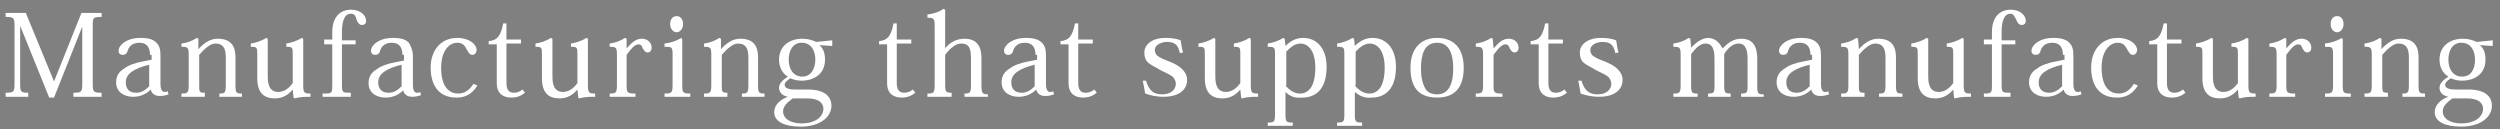 <?xml version="1.0" encoding="utf-8"?>
<!-- Generator: Adobe Illustrator 25.3.1, SVG Export Plug-In . SVG Version: 6.00 Build 0)  -->
<svg version="1.1" id="レイヤー_1" xmlns="http://www.w3.org/2000/svg" xmlns:xlink="http://www.w3.org/1999/xlink" x="0px"
	 y="0px" viewBox="0 0 310 16" style="enable-background:new 0 0 310 16;" xml:space="preserve">
<rect x="0" y="0" width="310" height="16" fill="#808080" stroke="none"/>
<style type="text/css">
	.st0{fill:#FFFFFF;}
</style>
<g>
	<path class="st0" d="M10.1,1.6h2.5v0.5c-1.1,0-1.1,0.1-1.1,1.1v7.2c0,1,0.1,1.1,1.1,1.1V12H9.1v-0.5c1,0,1.1-0.1,1.1-1.1V3.3h0
		l-3.5,8.8H6.1L2.5,3.2h0v7.2c0,1,0.1,1.1,1,1.1V12H0.7v-0.5c1,0,1.1-0.1,1.1-1.1V3.2c0-1-0.1-1.1-1.1-1.1V1.6h2.5l3.5,8.5h0
		L10.1,1.6z"/>
	<path class="st0" d="M18.6,6.8c0-0.8-0.3-1.5-1.3-1.5c-1.1,0-1.4,0.7-1.5,1.1c-0.1,0.3-0.3,0.4-0.6,0.4s-0.5-0.2-0.5-0.5
		c0-0.7,1-1.6,2.7-1.6c1.1,0,1.6,0.2,2,0.6c0.4,0.4,0.5,0.9,0.5,1.6v3.5c0,0.7,0.2,1,0.5,1c0.2,0,0.3,0,0.4-0.1l0.1,0.4
		c-0.3,0.1-0.6,0.2-1.1,0.2c-0.6,0-1-0.3-1.1-0.8h0c-0.5,0.5-1.2,0.9-2.2,0.9c-1,0-2.1-0.5-2.1-1.8c0-0.7,0.3-1.3,1-1.7
		c0.5-0.4,1.3-0.7,2.4-0.9l1-0.2V6.8z M18.6,8c-2.1,0.5-3,1.2-3,2.2c0,0.8,0.4,1.3,1.3,1.3c0.7,0,1.2-0.4,1.6-0.8V8z"/>
	<path class="st0" d="M24.6,6.1c0.7-0.8,1.5-1.3,2.4-1.3c1.7,0,2.2,1,2.2,2.3v3.5c0,0.9,0.1,1,0.8,1V12h-2.8v-0.4
		c0.7,0,0.8-0.1,0.8-1.1V7.1c0-1.2-0.4-1.7-1.3-1.7c-0.6,0-1.3,0.6-2,1.4v3.7c0,0.9,0,1,0.7,1V12h-2.9v-0.4c0.8,0,0.9-0.1,0.9-1.1
		V6.8c0-0.9-0.1-1-0.9-1V5.4c0.7-0.1,1.3-0.3,1.9-0.7l0.2,0.1L24.6,6.1L24.6,6.1z"/>
	<path class="st0" d="M37.6,10.5c0,1,0.1,1.1,0.9,1.1V12c-0.5,0-1.3,0-2,0.2l-0.1-0.1l-0.1-1h0c-0.5,0.6-1.2,1.1-2.2,1.1
		c-1.3,0-2.2-0.6-2.2-2.5V6.8c0-0.9,0-1-0.8-1V5.4c0.6-0.1,1.3-0.3,1.9-0.7l0.2,0.1v4.6c0,0.6,0,2,1.3,2c0.7,0,1.3-0.4,1.8-1.1V6.8
		c0-0.9,0-1-0.8-1V5.4c0.6-0.1,1.3-0.3,1.9-0.7l0.2,0.1V10.5z"/>
	<path class="st0" d="M40.2,11.6c1,0,1-0.1,1-1.1v-5h-1V4.9h1V4c0-2.3,1.4-2.8,2.3-2.8c1.2,0,1.9,0.7,1.9,1.4c0,0.3-0.2,0.5-0.5,0.5
		c-0.4,0-0.6-0.4-0.7-0.7C44.1,2,44,1.7,43.5,1.7c-1,0-1.1,1.5-1.1,2.3v1h1.7v0.5h-1.7v5c0,1,0.1,1,1.1,1V12h-3.5V11.6z"/>
	<path class="st0" d="M49.9,6.8c0-0.8-0.3-1.5-1.3-1.5c-1.1,0-1.4,0.7-1.5,1.1c-0.1,0.3-0.3,0.4-0.6,0.4s-0.5-0.2-0.5-0.5
		c0-0.7,1-1.6,2.7-1.6c1.1,0,1.6,0.2,2,0.6C51,5.8,51.2,6.3,51.2,7v3.5c0,0.7,0.2,1,0.5,1c0.2,0,0.3,0,0.4-0.1l0.1,0.4
		c-0.3,0.1-0.6,0.2-1.1,0.2c-0.6,0-1-0.3-1.1-0.8h0c-0.5,0.5-1.2,0.9-2.2,0.9c-1,0-2.1-0.5-2.1-1.8c0-0.7,0.3-1.3,1-1.7
		c0.5-0.4,1.3-0.7,2.4-0.9l1-0.2V6.8z M49.9,8c-2.1,0.5-3,1.2-3,2.2c0,0.8,0.4,1.3,1.3,1.3c0.7,0,1.2-0.4,1.6-0.8V8z"/>
	<path class="st0" d="M59.2,10.6c-0.8,1.3-1.8,1.5-2.6,1.5c-2.6,0-3.2-2.1-3.2-3.7c0-2.2,1.3-3.7,3.3-3.7c1.5,0,2.4,0.8,2.4,1.5
		c0,0.3-0.2,0.6-0.5,0.6c-0.4,0-0.5-0.3-0.8-0.8c-0.2-0.4-0.5-0.7-1.1-0.7c-1,0-2,1-2,3.1c0,2.5,1.1,3.2,2.1,3.2
		c0.8,0,1.4-0.4,1.9-1.2L59.2,10.6z"/>
	<path class="st0" d="M60.6,5.5V5.1c1.1-0.1,1.5-0.7,1.8-2.2h0.4v2h1.8v0.5h-1.8v4.9c0,0.8,0.3,1.2,0.9,1.2c0.4,0,0.7-0.1,1.1-0.4
		l0.3,0.4c-0.5,0.4-1,0.6-1.7,0.6c-0.9,0-1.8-0.4-1.8-1.8V5.5H60.6z"/>
	<path class="st0" d="M72.9,10.5c0,1,0.1,1.1,0.9,1.1V12c-0.5,0-1.3,0-2,0.2l-0.1-0.1l-0.1-1h0c-0.5,0.6-1.2,1.1-2.2,1.1
		c-1.3,0-2.2-0.6-2.2-2.5V6.8c0-0.9,0-1-0.8-1V5.4c0.6-0.1,1.3-0.3,1.9-0.7l0.2,0.1v4.6c0,0.6,0,2,1.3,2c0.7,0,1.3-0.4,1.8-1.1V6.8
		c0-0.9,0-1-0.8-1V5.4c0.6-0.1,1.3-0.3,1.9-0.7l0.2,0.1V10.5z"/>
	<path class="st0" d="M77.7,6L77.7,6c0.7-0.8,1.2-1.2,1.9-1.2c0.6,0,1.2,0.4,1.2,1.1c0,0.4-0.2,0.6-0.5,0.6c-0.3,0-0.4-0.2-0.6-0.5
		c-0.1-0.4-0.3-0.5-0.5-0.5c-0.5,0-0.9,0.5-1.5,1.3v3.8c0,0.9,0.1,1,1.1,1V12h-3.2v-0.4c0.8,0,0.9-0.1,0.9-1.1V6.8
		c0-0.9-0.1-1-0.9-1V5.4c0.7-0.1,1.3-0.3,1.9-0.7l0.2,0.1L77.7,6z"/>
	<path class="st0" d="M84.6,4.9v5.7c0,0.9,0.1,1,1,1V12h-3.2v-0.4c0.9,0,1-0.1,1-1.1V6.8c0-1-0.1-1-1-1V5.4c0.8-0.1,1.4-0.3,2.1-0.7
		L84.6,4.9z M84.7,3c0,0.6-0.4,1-0.8,1c-0.4,0-0.8-0.4-0.8-1c0-0.6,0.3-1,0.8-1C84.4,2,84.7,2.4,84.7,3z"/>
	<path class="st0" d="M89.4,6.1c0.7-0.8,1.5-1.3,2.4-1.3c1.7,0,2.2,1,2.2,2.3v3.5c0,0.9,0.1,1,0.8,1V12h-2.8v-0.4
		c0.7,0,0.8-0.1,0.8-1.1V7.1c0-1.2-0.4-1.7-1.3-1.7c-0.6,0-1.3,0.6-2,1.4v3.7c0,0.9,0,1,0.7,1V12h-2.9v-0.4c0.8,0,0.9-0.1,0.9-1.1
		V6.8c0-0.9-0.1-1-0.9-1V5.4c0.7-0.1,1.3-0.3,1.9-0.7l0.2,0.1L89.4,6.1L89.4,6.1z"/>
	<path class="st0" d="M101.6,5.6c0.5,0.4,0.7,1,0.7,1.8c0,1.8-1.4,2.6-2.9,2.6c-0.5,0-1-0.1-1.4-0.3c-0.4,0.3-0.7,0.5-0.7,0.8
		c0,0.4,0.4,0.6,1.3,0.6h1.6c2.2,0,2.9,1,2.9,2c0,1.4-1.4,2.6-3.8,2.6c-2,0-3.3-0.6-3.3-1.8c0-0.9,0.8-1.6,1.7-1.9
		c-0.6-0.1-1.1-0.5-1.1-1.1c0-0.6,0.5-1,1.1-1.4c-0.7-0.4-1.1-1.2-1.1-2.1c0-1.7,1.3-2.6,2.9-2.6c0.7,0,1.3,0.2,1.7,0.4l2-0.2v0.7
		L101.6,5.6z M98.3,12.2c-0.7,0.5-1.2,1-1.2,1.6c0,0.9,0.9,1.5,2.3,1.5c1.8,0,2.7-0.9,2.7-1.8c0-0.6-0.4-1.3-2-1.3H98.3z M101.1,7.4
		c0-1.1-0.5-2.1-1.7-2.1c-1.1,0-1.6,1-1.6,2.1c0,1.2,0.6,2.1,1.7,2.1C100.5,9.5,101.1,8.6,101.1,7.4z"/>
	<path class="st0" d="M109,5.5V5.1c1.1-0.1,1.5-0.7,1.8-2.2h0.4v2h1.8v0.5h-1.8v4.9c0,0.8,0.3,1.2,0.9,1.2c0.4,0,0.7-0.1,1.1-0.4
		l0.3,0.4c-0.5,0.4-1,0.6-1.7,0.6c-0.9,0-1.8-0.4-1.8-1.8V5.5H109z"/>
	<path class="st0" d="M115,11.6c0.8,0,0.9-0.1,0.9-1.1V3.2c0-0.9-0.1-1-0.9-1V1.8c0.8-0.1,1.4-0.3,2-0.7l0.2,0.1V6h0
		c0.6-0.8,1.5-1.2,2.4-1.2c2.1,0,2.1,1.8,2.1,2.6v3.2c0,0.9,0.1,1.1,0.8,1.1V12h-2.9v-0.4c0.7,0,0.8-0.1,0.8-1.1V7.4
		c0-1.2-0.1-2-1.2-2c-0.7,0-1.4,0.6-2,1.4v3.7c0,0.9,0.1,1,0.8,1V12h-3V11.6z"/>
	<path class="st0" d="M128.4,6.8c0-0.8-0.3-1.5-1.3-1.5c-1.1,0-1.4,0.7-1.5,1.1c-0.1,0.3-0.3,0.4-0.6,0.4s-0.5-0.2-0.5-0.5
		c0-0.7,1-1.6,2.7-1.6c1,0,1.6,0.2,2,0.6c0.4,0.4,0.5,0.9,0.5,1.6v3.5c0,0.7,0.2,1,0.5,1c0.2,0,0.3,0,0.4-0.1l0.1,0.4
		c-0.3,0.1-0.6,0.2-1.1,0.2c-0.6,0-1-0.3-1.1-0.8h0c-0.5,0.5-1.2,0.9-2.2,0.9c-1,0-2.1-0.5-2.1-1.8c0-0.7,0.3-1.3,1-1.7
		c0.5-0.4,1.3-0.7,2.4-0.9l1-0.2V6.8z M128.4,8c-2.1,0.5-3,1.2-3,2.2c0,0.8,0.4,1.3,1.3,1.3c0.7,0,1.2-0.4,1.6-0.8V8z"/>
	<path class="st0" d="M131.5,5.5V5.1c1.1-0.1,1.5-0.7,1.8-2.2h0.4v2h1.8v0.5h-1.8v4.9c0,0.8,0.3,1.2,0.9,1.2c0.4,0,0.7-0.1,1.1-0.4
		l0.3,0.4c-0.5,0.4-1,0.6-1.7,0.6c-0.9,0-1.8-0.4-1.8-1.8V5.5H131.5z"/>
	<path class="st0" d="M142.1,10c0.4,1.3,1,1.7,2,1.7c1.1,0,1.7-0.6,1.7-1.3c0-0.3-0.1-0.5-0.3-0.8c-0.3-0.3-0.8-0.5-1.6-0.9
		c-0.6-0.4-1.2-0.6-1.6-1c-0.3-0.3-0.4-0.7-0.4-1.2c0-1,1-1.8,2.6-1.8c0.8,0,1.4,0.1,1.9,0.3c0.1,0.4,0.1,0.9,0.3,1.5l-0.4,0.1
		c-0.2-1.1-0.7-1.4-1.6-1.4c-0.6,0-1.5,0.3-1.5,1c0,0.4,0.2,0.7,0.6,0.9c0.5,0.3,1.2,0.5,1.6,0.7c0.9,0.4,1.8,1.1,1.8,2.1
		c0,1.3-1.1,2.1-2.9,2.1c-1,0-1.7-0.2-2.3-0.4c-0.1-0.6-0.2-1.1-0.3-1.6L142.1,10z"/>
	<path class="st0" d="M155.1,10.5c0,1,0.1,1.1,0.9,1.1V12c-0.5,0-1.3,0-2,0.2l-0.1-0.1l-0.1-1h0c-0.5,0.6-1.2,1.1-2.2,1.1
		c-1.3,0-2.2-0.6-2.2-2.5V6.8c0-0.9,0-1-0.8-1V5.4c0.6-0.1,1.3-0.3,1.9-0.7l0.2,0.1v4.6c0,0.6,0,2,1.3,2c0.7,0,1.3-0.4,1.8-1.1V6.8
		c0-0.9,0-1-0.8-1V5.4c0.6-0.1,1.3-0.3,1.9-0.7l0.2,0.1V10.5z"/>
	<path class="st0" d="M159.4,11.4v2.8c0,0.9,0.1,1,0.9,1v0.4h-3.1v-0.4c0.8,0,0.9-0.1,0.9-1V6.8c0-0.9,0-1-0.9-1V5.4
		c0.6-0.1,1.3-0.3,1.9-0.7l0.2,0.1l0.1,0.9h0c0.6-0.6,1.3-1,2.2-1c1.6,0,2.9,1.2,2.9,3.6c0,2.7-1.3,3.8-3,3.8
		C160.5,12.2,159.9,11.9,159.4,11.4L159.4,11.4z M159.4,10.6c0.5,0.6,1.1,1,1.8,1c0.5,0,1-0.2,1.4-0.8c0.3-0.5,0.5-1.3,0.5-2.4
		c0-2.5-1.2-3-1.8-3c-0.8,0-1.3,0.5-1.8,1V10.6z"/>
	<path class="st0" d="M168,11.4v2.8c0,0.9,0.1,1,0.9,1v0.4h-3.1v-0.4c0.8,0,0.9-0.1,0.9-1V6.8c0-0.9,0-1-0.9-1V5.4
		c0.6-0.1,1.3-0.3,1.9-0.7l0.2,0.1l0.1,0.9h0c0.6-0.6,1.3-1,2.2-1c1.6,0,2.9,1.2,2.9,3.6c0,2.7-1.3,3.8-3,3.8
		C169.2,12.2,168.6,11.9,168,11.4L168,11.4z M168,10.6c0.5,0.6,1.1,1,1.8,1c0.5,0,1-0.2,1.4-0.8c0.3-0.5,0.5-1.3,0.5-2.4
		c0-2.5-1.2-3-1.8-3c-0.8,0-1.3,0.5-1.8,1V10.6z"/>
	<path class="st0" d="M174.9,8.4c0-2.3,1.2-3.7,3.3-3.7c2,0,3.3,1.2,3.3,3.7c0,2.2-0.9,3.7-3.3,3.7S174.9,10.7,174.9,8.4z
		 M176.2,8.5c0,1.3,0.3,2.1,0.6,2.6c0.3,0.4,0.8,0.6,1.4,0.6c1.7,0,2-1.8,2-3.2c0-2-0.6-3.2-2-3.2C176.6,5.3,176.2,6.8,176.2,8.5z"
		/>
	<path class="st0" d="M185.2,6L185.2,6c0.7-0.8,1.2-1.2,1.9-1.2c0.6,0,1.2,0.4,1.2,1.1c0,0.4-0.2,0.6-0.5,0.6
		c-0.3,0-0.4-0.2-0.6-0.5c-0.1-0.4-0.3-0.5-0.5-0.5c-0.5,0-0.9,0.5-1.5,1.3v3.8c0,0.9,0.1,1,1.1,1V12H183v-0.4
		c0.8,0,0.9-0.1,0.9-1.1V6.8c0-0.9-0.1-1-0.9-1V5.4c0.7-0.1,1.3-0.3,1.9-0.7l0.2,0.1L185.2,6z"/>
	<path class="st0" d="M189.8,5.5V5.1c1.1-0.1,1.5-0.7,1.8-2.2h0.4v2h1.8v0.5h-1.8v4.9c0,0.8,0.3,1.2,0.9,1.2c0.4,0,0.7-0.1,1.1-0.4
		l0.3,0.4c-0.5,0.4-1,0.6-1.7,0.6c-0.9,0-1.8-0.4-1.8-1.8V5.5H189.8z"/>
	<path class="st0" d="M196.1,10c0.4,1.3,1,1.7,2,1.7c1.1,0,1.7-0.6,1.7-1.3c0-0.3-0.1-0.5-0.3-0.8c-0.3-0.3-0.8-0.5-1.6-0.9
		c-0.6-0.4-1.2-0.6-1.6-1c-0.3-0.3-0.4-0.7-0.4-1.2c0-1,1-1.8,2.6-1.8c0.8,0,1.4,0.1,1.9,0.3c0.1,0.4,0.1,0.9,0.3,1.5l-0.4,0.1
		c-0.2-1.1-0.7-1.4-1.6-1.4c-0.6,0-1.5,0.3-1.5,1c0,0.4,0.2,0.7,0.6,0.9c0.5,0.3,1.2,0.5,1.6,0.7c0.9,0.4,1.8,1.1,1.8,2.1
		c0,1.3-1.1,2.1-2.9,2.1c-1,0-1.7-0.2-2.3-0.4c-0.1-0.6-0.2-1.1-0.3-1.6L196.1,10z"/>
	<path class="st0" d="M213.6,6c0.6-0.6,1.3-1.2,2.3-1.2c1.1,0,2,0.5,2,2.5v3.4c0,0.9,0.1,1,0.8,1V12h-2.8v-0.4
		c0.7,0,0.8-0.1,0.8-0.9V7.3c0-1-0.2-1.9-1.1-1.9c-0.7,0-1.3,0.5-1.8,1.3v3.9c0,0.9,0.1,1,0.8,1V12h-2.8v-0.4c0.7,0,0.8-0.1,0.8-0.9
		V7.4c0-0.7,0-2-1.1-2c-0.6,0-1.1,0.4-1.8,1.3v3.9c0,0.9,0.1,1,0.8,1V12h-3v-0.4c0.8,0,0.9-0.1,0.9-1.1V6.8c0-0.9-0.1-1-0.9-1V5.4
		c0.7-0.1,1.3-0.3,1.9-0.7l0.2,0.1l0.1,1.1h0c0.6-0.6,1.3-1.2,2.2-1.2C212.9,4.8,213.3,5.5,213.6,6L213.6,6z"/>
	<path class="st0" d="M224.5,6.8c0-0.8-0.3-1.5-1.3-1.5c-1.1,0-1.4,0.7-1.5,1.1c-0.1,0.3-0.3,0.4-0.6,0.4s-0.5-0.2-0.5-0.5
		c0-0.7,1-1.6,2.7-1.6c1,0,1.6,0.2,2,0.6c0.4,0.4,0.5,0.9,0.5,1.6v3.5c0,0.7,0.2,1,0.5,1c0.2,0,0.3,0,0.4-0.1l0.1,0.4
		c-0.3,0.1-0.6,0.2-1.1,0.2c-0.6,0-1-0.3-1.1-0.8h0c-0.5,0.5-1.2,0.9-2.2,0.9c-1,0-2.1-0.5-2.1-1.8c0-0.7,0.3-1.3,1-1.7
		c0.5-0.4,1.3-0.7,2.4-0.9l1-0.2V6.8z M224.5,8c-2.1,0.5-3,1.2-3,2.2c0,0.8,0.4,1.3,1.3,1.3c0.7,0,1.2-0.4,1.6-0.8V8z"/>
	<path class="st0" d="M230.5,6.1c0.7-0.8,1.5-1.3,2.4-1.3c1.7,0,2.2,1,2.2,2.3v3.5c0,0.9,0.1,1,0.8,1V12H233v-0.4
		c0.7,0,0.8-0.1,0.8-1.1V7.1c0-1.2-0.4-1.7-1.3-1.7c-0.6,0-1.3,0.6-2,1.4v3.7c0,0.9,0,1,0.7,1V12h-2.9v-0.4c0.8,0,0.9-0.1,0.9-1.1
		V6.8c0-0.9-0.1-1-0.9-1V5.4c0.7-0.1,1.3-0.3,1.9-0.7l0.2,0.1L230.5,6.1L230.5,6.1z"/>
	<path class="st0" d="M243.5,10.5c0,1,0.1,1.1,0.9,1.1V12c-0.5,0-1.3,0-2,0.2l-0.1-0.1l-0.1-1h0c-0.5,0.6-1.2,1.1-2.2,1.1
		c-1.3,0-2.2-0.6-2.2-2.5V6.8c0-0.9,0-1-0.8-1V5.4c0.6-0.1,1.3-0.3,1.9-0.7l0.2,0.1v4.6c0,0.6,0,2,1.3,2c0.7,0,1.3-0.4,1.8-1.1V6.8
		c0-0.9,0-1-0.8-1V5.4c0.6-0.1,1.3-0.3,1.9-0.7l0.2,0.1V10.5z"/>
	<path class="st0" d="M246,11.6c1,0,1-0.1,1-1.1v-5h-1V4.9h1V4c0-2.3,1.4-2.8,2.3-2.8c1.2,0,1.9,0.7,1.9,1.4c0,0.3-0.2,0.5-0.5,0.5
		c-0.4,0-0.6-0.4-0.7-0.7c-0.2-0.3-0.3-0.7-0.7-0.7c-1,0-1.1,1.5-1.1,2.3v1h1.7v0.5h-1.7v5c0,1,0.1,1,1.1,1V12H246V11.6z"/>
	<path class="st0" d="M255.8,6.8c0-0.8-0.3-1.5-1.3-1.5c-1.1,0-1.4,0.7-1.5,1.1c-0.1,0.3-0.3,0.4-0.6,0.4s-0.5-0.2-0.5-0.5
		c0-0.7,1-1.6,2.7-1.6c1,0,1.6,0.2,2,0.6c0.4,0.4,0.5,0.9,0.5,1.6v3.5c0,0.7,0.2,1,0.5,1c0.2,0,0.3,0,0.4-0.1l0.1,0.4
		c-0.3,0.1-0.6,0.2-1.1,0.2c-0.6,0-1-0.3-1.1-0.8h0c-0.5,0.5-1.2,0.9-2.2,0.9c-1,0-2.1-0.5-2.1-1.8c0-0.7,0.3-1.3,1-1.7
		c0.5-0.4,1.3-0.7,2.4-0.9l1-0.2V6.8z M255.8,8c-2.1,0.5-3,1.2-3,2.2c0,0.8,0.4,1.3,1.3,1.3c0.7,0,1.2-0.4,1.6-0.8V8z"/>
	<path class="st0" d="M265.1,10.6c-0.8,1.3-1.8,1.5-2.6,1.5c-2.6,0-3.2-2.1-3.2-3.7c0-2.2,1.3-3.7,3.3-3.7c1.5,0,2.4,0.8,2.4,1.5
		c0,0.3-0.2,0.6-0.5,0.6c-0.4,0-0.5-0.3-0.8-0.8c-0.2-0.4-0.5-0.7-1.1-0.7c-1,0-2,1-2,3.1c0,2.5,1.1,3.2,2.1,3.2
		c0.8,0,1.4-0.4,1.9-1.2L265.1,10.6z"/>
	<path class="st0" d="M266.5,5.5V5.1c1.1-0.1,1.5-0.7,1.8-2.2h0.4v2h1.8v0.5h-1.8v4.9c0,0.8,0.3,1.2,0.9,1.2c0.4,0,0.7-0.1,1.1-0.4
		l0.3,0.4c-0.5,0.4-1,0.6-1.7,0.6c-0.9,0-1.8-0.4-1.8-1.8V5.5H266.5z"/>
	<path class="st0" d="M278.8,10.5c0,1,0.1,1.1,0.9,1.1V12c-0.5,0-1.3,0-2,0.2l-0.1-0.1l-0.1-1h0c-0.5,0.6-1.2,1.1-2.2,1.1
		c-1.3,0-2.2-0.6-2.2-2.5V6.8c0-0.9,0-1-0.8-1V5.4c0.6-0.1,1.3-0.3,1.9-0.7l0.2,0.1v4.6c0,0.6,0,2,1.3,2c0.7,0,1.3-0.4,1.8-1.1V6.8
		c0-0.9,0-1-0.8-1V5.4c0.6-0.1,1.3-0.3,1.9-0.7l0.2,0.1V10.5z"/>
	<path class="st0" d="M283.5,6L283.5,6c0.7-0.8,1.2-1.2,1.9-1.2c0.6,0,1.2,0.4,1.2,1.1c0,0.4-0.2,0.6-0.5,0.6
		c-0.3,0-0.4-0.2-0.6-0.5c-0.1-0.4-0.3-0.5-0.5-0.5c-0.5,0-0.9,0.5-1.5,1.3v3.8c0,0.9,0.1,1,1.1,1V12h-3.2v-0.4
		c0.8,0,0.9-0.1,0.9-1.1V6.8c0-0.9-0.1-1-0.9-1V5.4c0.7-0.1,1.3-0.3,1.9-0.7l0.2,0.1L283.5,6z"/>
	<path class="st0" d="M290.5,4.9v5.7c0,0.9,0.1,1,1,1V12h-3.2v-0.4c0.9,0,1-0.1,1-1.1V6.8c0-1-0.1-1-1-1V5.4
		c0.8-0.1,1.4-0.3,2.1-0.7L290.5,4.9z M290.6,3c0,0.6-0.4,1-0.8,1c-0.4,0-0.8-0.4-0.8-1c0-0.6,0.3-1,0.8-1
		C290.3,2,290.6,2.4,290.6,3z"/>
	<path class="st0" d="M295.3,6.1c0.7-0.8,1.5-1.3,2.4-1.3c1.7,0,2.2,1,2.2,2.3v3.5c0,0.9,0.1,1,0.8,1V12h-2.8v-0.4
		c0.7,0,0.8-0.1,0.8-1.1V7.1c0-1.2-0.4-1.7-1.3-1.7c-0.6,0-1.3,0.6-2,1.4v3.7c0,0.9,0,1,0.7,1V12h-2.9v-0.4c0.8,0,0.9-0.1,0.9-1.1
		V6.8c0-0.9-0.1-1-0.9-1V5.4c0.7-0.1,1.3-0.3,1.9-0.7l0.2,0.1L295.3,6.1L295.3,6.1z"/>
	<path class="st0" d="M307.5,5.6c0.5,0.4,0.7,1,0.7,1.8c0,1.8-1.4,2.6-2.9,2.6c-0.5,0-1-0.1-1.4-0.3c-0.4,0.3-0.7,0.5-0.7,0.8
		c0,0.4,0.4,0.6,1.3,0.6h1.6c2.2,0,2.9,1,2.9,2c0,1.4-1.4,2.6-3.8,2.6c-2,0-3.3-0.6-3.3-1.8c0-0.9,0.8-1.6,1.7-1.9
		c-0.6-0.1-1.1-0.5-1.1-1.1c0-0.6,0.5-1,1.1-1.4c-0.7-0.4-1.1-1.2-1.1-2.1c0-1.7,1.3-2.6,2.9-2.6c0.7,0,1.3,0.2,1.7,0.4l2-0.2v0.7
		L307.5,5.6z M304.1,12.2c-0.7,0.5-1.2,1-1.2,1.6c0,0.9,0.9,1.5,2.3,1.5c1.8,0,2.7-0.9,2.7-1.8c0-0.6-0.4-1.3-2-1.3H304.1z
		 M306.9,7.4c0-1.1-0.5-2.1-1.7-2.1c-1.1,0-1.6,1-1.6,2.1c0,1.2,0.6,2.1,1.7,2.1C306.4,9.5,306.9,8.6,306.9,7.4z"/>
</g>
<g>
	<path d="M10.1,67.6h2.5v0.5c-1.1,0-1.1,0.1-1.1,1.1v7.2c0,1,0.1,1.1,1.1,1.1V78H9.1v-0.5c1,0,1.1-0.1,1.1-1.1v-7.1h0l-3.5,8.8H6.1
		l-3.6-8.8h0v7.2c0,1,0.1,1.1,1,1.1V78H0.7v-0.5c1,0,1.1-0.1,1.1-1.1v-7.2c0-1-0.1-1.1-1.1-1.1v-0.5h2.5l3.5,8.5h0L10.1,67.6z"/>
	<path d="M18.6,72.8c0-0.8-0.3-1.5-1.3-1.5c-1.1,0-1.4,0.7-1.5,1.1c-0.1,0.3-0.3,0.4-0.6,0.4s-0.5-0.2-0.5-0.5c0-0.7,1-1.6,2.7-1.6
		c1.1,0,1.6,0.2,2,0.6c0.4,0.4,0.5,0.9,0.5,1.6v3.5c0,0.7,0.2,1,0.5,1c0.2,0,0.3,0,0.4-0.1l0.1,0.4c-0.3,0.1-0.6,0.2-1.1,0.2
		c-0.6,0-1-0.3-1.1-0.8h0c-0.5,0.5-1.2,0.9-2.2,0.9c-1,0-2.1-0.5-2.1-1.8c0-0.7,0.3-1.3,1-1.7c0.5-0.4,1.3-0.7,2.4-0.9l1-0.2V72.8z
		 M18.6,74c-2.1,0.5-3,1.2-3,2.2c0,0.8,0.4,1.3,1.3,1.3c0.7,0,1.2-0.4,1.6-0.8V74z"/>
	<path d="M24.6,72.1c0.7-0.8,1.5-1.3,2.4-1.3c1.7,0,2.2,1,2.2,2.3v3.5c0,0.9,0.1,1,0.8,1V78h-2.8v-0.4c0.7,0,0.8-0.1,0.8-1.1v-3.4
		c0-1.2-0.4-1.7-1.3-1.7c-0.6,0-1.3,0.6-2,1.4v3.7c0,0.9,0,1,0.7,1V78h-2.9v-0.4c0.8,0,0.9-0.1,0.9-1.1v-3.7c0-0.9-0.1-1-0.9-1v-0.4
		c0.7-0.1,1.3-0.3,1.9-0.7l0.2,0.1L24.6,72.1L24.6,72.1z"/>
	<path d="M37.6,76.5c0,1,0.1,1.1,0.9,1.1V78c-0.5,0-1.3,0-2,0.2l-0.1-0.1l-0.1-1h0c-0.5,0.6-1.2,1.1-2.2,1.1c-1.3,0-2.2-0.6-2.2-2.5
		v-2.8c0-0.9,0-1-0.8-1v-0.4c0.6-0.1,1.3-0.3,1.9-0.7l0.2,0.1v4.6c0,0.6,0,2,1.3,2c0.7,0,1.3-0.4,1.8-1.1v-3.6c0-0.9,0-1-0.8-1v-0.4
		c0.6-0.1,1.3-0.3,1.9-0.7l0.2,0.1V76.5z"/>
	<path d="M40.2,77.6c1,0,1-0.1,1-1.1v-5h-1v-0.5h1v-1c0-2.3,1.4-2.8,2.3-2.8c1.2,0,1.9,0.7,1.9,1.4c0,0.3-0.2,0.5-0.5,0.5
		c-0.4,0-0.6-0.4-0.7-0.7c-0.2-0.3-0.3-0.7-0.7-0.7c-1,0-1.1,1.5-1.1,2.3v1h1.7v0.5h-1.7v5c0,1,0.1,1,1.1,1V78h-3.5V77.6z"/>
	<path d="M49.9,72.8c0-0.8-0.3-1.5-1.3-1.5c-1.1,0-1.4,0.7-1.5,1.1c-0.1,0.3-0.3,0.4-0.6,0.4s-0.5-0.2-0.5-0.5c0-0.7,1-1.6,2.7-1.6
		c1.1,0,1.6,0.2,2,0.6c0.4,0.4,0.5,0.9,0.5,1.6v3.5c0,0.7,0.2,1,0.5,1c0.2,0,0.3,0,0.4-0.1l0.1,0.4c-0.3,0.1-0.6,0.2-1.1,0.2
		c-0.6,0-1-0.3-1.1-0.8h0c-0.5,0.5-1.2,0.9-2.2,0.9c-1,0-2.1-0.5-2.1-1.8c0-0.7,0.3-1.3,1-1.7c0.5-0.4,1.3-0.7,2.4-0.9l1-0.2V72.8z
		 M49.9,74c-2.1,0.5-3,1.2-3,2.2c0,0.8,0.4,1.3,1.3,1.3c0.7,0,1.2-0.4,1.6-0.8V74z"/>
	<path d="M59.2,76.6c-0.8,1.3-1.8,1.5-2.6,1.5c-2.6,0-3.2-2.1-3.2-3.7c0-2.2,1.3-3.7,3.3-3.7c1.5,0,2.4,0.8,2.4,1.5
		c0,0.3-0.2,0.6-0.5,0.6c-0.4,0-0.5-0.3-0.8-0.8c-0.2-0.4-0.5-0.7-1.1-0.7c-1,0-2,1-2,3.1c0,2.5,1.1,3.2,2.1,3.2
		c0.8,0,1.4-0.4,1.9-1.2L59.2,76.6z"/>
	<path d="M60.6,71.5v-0.4c1.1-0.1,1.5-0.7,1.8-2.2h0.4v2h1.8v0.5h-1.8v4.9c0,0.8,0.3,1.2,0.9,1.2c0.4,0,0.7-0.1,1.1-0.4l0.3,0.4
		c-0.5,0.4-1,0.6-1.7,0.6c-0.9,0-1.8-0.4-1.8-1.8v-4.9H60.6z"/>
	<path d="M72.9,76.5c0,1,0.1,1.1,0.9,1.1V78c-0.5,0-1.3,0-2,0.2l-0.1-0.1l-0.1-1h0c-0.5,0.6-1.2,1.1-2.2,1.1c-1.3,0-2.2-0.6-2.2-2.5
		v-2.8c0-0.9,0-1-0.8-1v-0.4c0.6-0.1,1.3-0.3,1.9-0.7l0.2,0.1v4.6c0,0.6,0,2,1.3,2c0.7,0,1.3-0.4,1.8-1.1v-3.6c0-0.9,0-1-0.8-1v-0.4
		c0.6-0.1,1.3-0.3,1.9-0.7l0.2,0.1V76.5z"/>
	<path d="M77.7,72L77.7,72c0.7-0.8,1.2-1.2,1.9-1.2c0.6,0,1.2,0.4,1.2,1.1c0,0.4-0.2,0.6-0.5,0.6c-0.3,0-0.4-0.2-0.6-0.5
		c-0.1-0.4-0.3-0.5-0.5-0.5c-0.5,0-0.9,0.5-1.5,1.3v3.8c0,0.9,0.1,1,1.1,1V78h-3.2v-0.4c0.8,0,0.9-0.1,0.9-1.1v-3.7
		c0-0.9-0.1-1-0.9-1v-0.4c0.7-0.1,1.3-0.3,1.9-0.7l0.2,0.1L77.7,72z"/>
	<path d="M84.6,70.9v5.7c0,0.9,0.1,1,1,1V78h-3.2v-0.4c0.9,0,1-0.1,1-1.1v-3.7c0-1-0.1-1-1-1v-0.4c0.8-0.1,1.4-0.3,2.1-0.7
		L84.6,70.9z M84.7,69c0,0.6-0.4,1-0.8,1c-0.4,0-0.8-0.4-0.8-1c0-0.6,0.3-1,0.8-1C84.4,68,84.7,68.4,84.7,69z"/>
	<path d="M89.4,72.1c0.7-0.8,1.5-1.3,2.4-1.3c1.7,0,2.2,1,2.2,2.3v3.5c0,0.9,0.1,1,0.8,1V78h-2.8v-0.4c0.7,0,0.8-0.1,0.8-1.1v-3.4
		c0-1.2-0.4-1.7-1.3-1.7c-0.6,0-1.3,0.6-2,1.4v3.7c0,0.9,0,1,0.7,1V78h-2.9v-0.4c0.8,0,0.9-0.1,0.9-1.1v-3.7c0-0.9-0.1-1-0.9-1v-0.4
		c0.7-0.1,1.3-0.3,1.9-0.7l0.2,0.1L89.4,72.1L89.4,72.1z"/>
	<path d="M101.6,71.6c0.5,0.4,0.7,1,0.7,1.8c0,1.8-1.4,2.6-2.9,2.6c-0.5,0-1-0.1-1.4-0.3c-0.4,0.3-0.7,0.5-0.7,0.8
		c0,0.4,0.4,0.6,1.3,0.6h1.6c2.2,0,2.9,1,2.9,2c0,1.4-1.4,2.6-3.8,2.6c-2,0-3.3-0.6-3.3-1.8c0-0.9,0.8-1.6,1.7-1.9
		c-0.6-0.1-1.1-0.5-1.1-1.1c0-0.6,0.5-1,1.1-1.4c-0.7-0.4-1.1-1.2-1.1-2.1c0-1.7,1.3-2.6,2.9-2.6c0.7,0,1.3,0.2,1.7,0.4l2-0.2v0.7
		L101.6,71.6z M98.3,78.2c-0.7,0.5-1.2,1-1.2,1.6c0,0.9,0.9,1.5,2.3,1.5c1.8,0,2.7-0.9,2.7-1.8c0-0.6-0.4-1.3-2-1.3H98.3z
		 M101.1,73.4c0-1.1-0.5-2.1-1.7-2.1c-1.1,0-1.6,1-1.6,2.1c0,1.2,0.6,2.1,1.7,2.1C100.5,75.5,101.1,74.6,101.1,73.4z"/>
	<path d="M109,71.5v-0.4c1.1-0.1,1.5-0.7,1.8-2.2h0.4v2h1.8v0.5h-1.8v4.9c0,0.8,0.3,1.2,0.9,1.2c0.4,0,0.7-0.1,1.1-0.4l0.3,0.4
		c-0.5,0.4-1,0.6-1.7,0.6c-0.9,0-1.8-0.4-1.8-1.8v-4.9H109z"/>
	<path d="M115,77.6c0.8,0,0.9-0.1,0.9-1.1v-7.4c0-0.9-0.1-1-0.9-1v-0.4c0.8-0.1,1.4-0.3,2-0.7l0.2,0.1V72h0c0.6-0.8,1.5-1.2,2.4-1.2
		c2.1,0,2.1,1.8,2.1,2.6v3.2c0,0.9,0.1,1.1,0.8,1.1V78h-2.9v-0.4c0.7,0,0.8-0.1,0.8-1.1v-3.1c0-1.2-0.1-2-1.2-2
		c-0.7,0-1.4,0.6-2,1.4v3.7c0,0.9,0.1,1,0.8,1V78h-3V77.6z"/>
	<path d="M128.4,72.8c0-0.8-0.3-1.5-1.3-1.5c-1.1,0-1.4,0.7-1.5,1.1c-0.1,0.3-0.3,0.4-0.6,0.4s-0.5-0.2-0.5-0.5c0-0.7,1-1.6,2.7-1.6
		c1,0,1.6,0.2,2,0.6c0.4,0.4,0.5,0.9,0.5,1.6v3.5c0,0.7,0.2,1,0.5,1c0.2,0,0.3,0,0.4-0.1l0.1,0.4c-0.3,0.1-0.6,0.2-1.1,0.2
		c-0.6,0-1-0.3-1.1-0.8h0c-0.5,0.5-1.2,0.9-2.2,0.9c-1,0-2.1-0.5-2.1-1.8c0-0.7,0.3-1.3,1-1.7c0.5-0.4,1.3-0.7,2.4-0.9l1-0.2V72.8z
		 M128.4,74c-2.1,0.5-3,1.2-3,2.2c0,0.8,0.4,1.3,1.3,1.3c0.7,0,1.2-0.4,1.6-0.8V74z"/>
	<path d="M131.5,71.5v-0.4c1.1-0.1,1.5-0.7,1.8-2.2h0.4v2h1.8v0.5h-1.8v4.9c0,0.8,0.3,1.2,0.9,1.2c0.4,0,0.7-0.1,1.1-0.4l0.3,0.4
		c-0.5,0.4-1,0.6-1.7,0.6c-0.9,0-1.8-0.4-1.8-1.8v-4.9H131.5z"/>
	<path d="M142.1,76c0.4,1.3,1,1.7,2,1.7c1.1,0,1.7-0.6,1.7-1.3c0-0.3-0.1-0.5-0.3-0.8c-0.3-0.3-0.8-0.5-1.6-0.9
		c-0.6-0.4-1.2-0.6-1.6-1c-0.3-0.3-0.4-0.7-0.4-1.2c0-1,1-1.8,2.6-1.8c0.8,0,1.4,0.1,1.9,0.3c0.1,0.4,0.1,0.9,0.3,1.5l-0.4,0.1
		c-0.2-1.1-0.7-1.4-1.6-1.4c-0.6,0-1.5,0.3-1.5,1c0,0.4,0.2,0.7,0.6,0.9c0.5,0.3,1.2,0.5,1.6,0.7c0.9,0.4,1.8,1.1,1.8,2.1
		c0,1.3-1.1,2.1-2.9,2.1c-1,0-1.7-0.2-2.3-0.4c-0.1-0.6-0.2-1.1-0.3-1.6L142.1,76z"/>
	<path d="M155.1,76.5c0,1,0.1,1.1,0.9,1.1V78c-0.5,0-1.3,0-2,0.2l-0.1-0.1l-0.1-1h0c-0.5,0.6-1.2,1.1-2.2,1.1
		c-1.3,0-2.2-0.6-2.2-2.5v-2.8c0-0.9,0-1-0.8-1v-0.4c0.6-0.1,1.3-0.3,1.9-0.7l0.2,0.1v4.6c0,0.6,0,2,1.3,2c0.7,0,1.3-0.4,1.8-1.1
		v-3.6c0-0.9,0-1-0.8-1v-0.4c0.6-0.1,1.3-0.3,1.9-0.7l0.2,0.1V76.5z"/>
	<path d="M159.4,77.4v2.8c0,0.9,0.1,1,0.9,1v0.4h-3.1v-0.4c0.8,0,0.9-0.1,0.9-1v-7.3c0-0.9,0-1-0.9-1v-0.4c0.6-0.1,1.3-0.3,1.9-0.7
		l0.2,0.1l0.1,0.9h0c0.6-0.6,1.3-1,2.2-1c1.6,0,2.9,1.2,2.9,3.6c0,2.7-1.3,3.8-3,3.8C160.5,78.2,159.9,77.9,159.4,77.4L159.4,77.4z
		 M159.4,76.6c0.5,0.6,1.1,1,1.8,1c0.5,0,1-0.2,1.4-0.8c0.3-0.5,0.5-1.3,0.5-2.4c0-2.5-1.2-3-1.8-3c-0.8,0-1.3,0.5-1.8,1V76.6z"/>
	<path d="M168,77.4v2.8c0,0.9,0.1,1,0.9,1v0.4h-3.1v-0.4c0.8,0,0.9-0.1,0.9-1v-7.3c0-0.9,0-1-0.9-1v-0.4c0.6-0.1,1.3-0.3,1.9-0.7
		l0.2,0.1l0.1,0.9h0c0.6-0.6,1.3-1,2.2-1c1.6,0,2.9,1.2,2.9,3.6c0,2.7-1.3,3.8-3,3.8C169.2,78.2,168.6,77.9,168,77.4L168,77.4z
		 M168,76.6c0.5,0.6,1.1,1,1.8,1c0.5,0,1-0.2,1.4-0.8c0.3-0.5,0.5-1.3,0.5-2.4c0-2.5-1.2-3-1.8-3c-0.8,0-1.3,0.5-1.8,1V76.6z"/>
	<path d="M174.9,74.4c0-2.3,1.2-3.7,3.3-3.7c2,0,3.3,1.2,3.3,3.7c0,2.2-0.9,3.7-3.3,3.7S174.9,76.7,174.9,74.4z M176.2,74.5
		c0,1.3,0.3,2.1,0.6,2.6c0.3,0.4,0.8,0.6,1.4,0.6c1.7,0,2-1.8,2-3.2c0-2-0.6-3.2-2-3.2C176.6,71.3,176.2,72.8,176.2,74.5z"/>
	<path d="M185.2,72L185.2,72c0.7-0.8,1.2-1.2,1.9-1.2c0.6,0,1.2,0.4,1.2,1.1c0,0.4-0.2,0.6-0.5,0.6c-0.3,0-0.4-0.2-0.6-0.5
		c-0.1-0.4-0.3-0.5-0.5-0.5c-0.5,0-0.9,0.5-1.5,1.3v3.8c0,0.9,0.1,1,1.1,1V78H183v-0.4c0.8,0,0.9-0.1,0.9-1.1v-3.7
		c0-0.9-0.1-1-0.9-1v-0.4c0.7-0.1,1.3-0.3,1.9-0.7l0.2,0.1L185.2,72z"/>
	<path d="M189.8,71.5v-0.4c1.1-0.1,1.5-0.7,1.8-2.2h0.4v2h1.8v0.5h-1.8v4.9c0,0.8,0.3,1.2,0.9,1.2c0.4,0,0.7-0.1,1.1-0.4l0.3,0.4
		c-0.5,0.4-1,0.6-1.7,0.6c-0.9,0-1.8-0.4-1.8-1.8v-4.9H189.8z"/>
	<path d="M196.1,76c0.4,1.3,1,1.7,2,1.7c1.1,0,1.7-0.6,1.7-1.3c0-0.3-0.1-0.5-0.3-0.8c-0.3-0.3-0.8-0.5-1.6-0.9
		c-0.6-0.4-1.2-0.6-1.6-1c-0.3-0.3-0.4-0.7-0.4-1.2c0-1,1-1.8,2.6-1.8c0.8,0,1.4,0.1,1.9,0.3c0.1,0.4,0.1,0.9,0.3,1.5l-0.4,0.1
		c-0.2-1.1-0.7-1.4-1.6-1.4c-0.6,0-1.5,0.3-1.5,1c0,0.4,0.2,0.7,0.6,0.9c0.5,0.3,1.2,0.5,1.6,0.7c0.9,0.4,1.8,1.1,1.8,2.1
		c0,1.3-1.1,2.1-2.9,2.1c-1,0-1.7-0.2-2.3-0.4c-0.1-0.6-0.2-1.1-0.3-1.6L196.1,76z"/>
	<path d="M213.6,72c0.6-0.6,1.3-1.2,2.3-1.2c1.1,0,2,0.5,2,2.5v3.4c0,0.9,0.1,1,0.8,1V78h-2.8v-0.4c0.7,0,0.8-0.1,0.8-0.9v-3.3
		c0-1-0.2-1.9-1.1-1.9c-0.7,0-1.3,0.5-1.8,1.3v3.9c0,0.9,0.1,1,0.8,1V78h-2.8v-0.4c0.7,0,0.8-0.1,0.8-0.9v-3.3c0-0.7,0-2-1.1-2
		c-0.6,0-1.1,0.4-1.8,1.3v3.9c0,0.9,0.1,1,0.8,1V78h-3v-0.4c0.8,0,0.9-0.1,0.9-1.1v-3.7c0-0.9-0.1-1-0.9-1v-0.4
		c0.7-0.1,1.3-0.3,1.9-0.7l0.2,0.1l0.1,1.1h0c0.6-0.6,1.3-1.2,2.2-1.2C212.9,70.8,213.3,71.5,213.6,72L213.6,72z"/>
	<path d="M224.5,72.8c0-0.8-0.3-1.5-1.3-1.5c-1.1,0-1.4,0.7-1.5,1.1c-0.1,0.3-0.3,0.4-0.6,0.4s-0.5-0.2-0.5-0.5c0-0.7,1-1.6,2.7-1.6
		c1,0,1.6,0.2,2,0.6c0.4,0.4,0.5,0.9,0.5,1.6v3.5c0,0.7,0.2,1,0.5,1c0.2,0,0.3,0,0.4-0.1l0.1,0.4c-0.3,0.1-0.6,0.2-1.1,0.2
		c-0.6,0-1-0.3-1.1-0.8h0c-0.5,0.5-1.2,0.9-2.2,0.9c-1,0-2.1-0.5-2.1-1.8c0-0.7,0.3-1.3,1-1.7c0.5-0.4,1.3-0.7,2.4-0.9l1-0.2V72.8z
		 M224.5,74c-2.1,0.5-3,1.2-3,2.2c0,0.8,0.4,1.3,1.3,1.3c0.7,0,1.2-0.4,1.6-0.8V74z"/>
	<path d="M230.5,72.1c0.7-0.8,1.5-1.3,2.4-1.3c1.7,0,2.2,1,2.2,2.3v3.5c0,0.9,0.1,1,0.8,1V78H233v-0.4c0.7,0,0.8-0.1,0.8-1.1v-3.4
		c0-1.2-0.4-1.7-1.3-1.7c-0.6,0-1.3,0.6-2,1.4v3.7c0,0.9,0,1,0.7,1V78h-2.9v-0.4c0.8,0,0.9-0.1,0.9-1.1v-3.7c0-0.9-0.1-1-0.9-1v-0.4
		c0.7-0.1,1.3-0.3,1.9-0.7l0.2,0.1L230.5,72.1L230.5,72.1z"/>
	<path d="M243.5,76.5c0,1,0.1,1.1,0.9,1.1V78c-0.5,0-1.3,0-2,0.2l-0.1-0.1l-0.1-1h0c-0.5,0.6-1.2,1.1-2.2,1.1
		c-1.3,0-2.2-0.6-2.2-2.5v-2.8c0-0.9,0-1-0.8-1v-0.4c0.6-0.1,1.3-0.3,1.9-0.7l0.2,0.1v4.6c0,0.6,0,2,1.3,2c0.7,0,1.3-0.4,1.8-1.1
		v-3.6c0-0.9,0-1-0.8-1v-0.4c0.6-0.1,1.3-0.3,1.9-0.7l0.2,0.1V76.5z"/>
	<path d="M246,77.6c1,0,1-0.1,1-1.1v-5h-1v-0.5h1v-1c0-2.3,1.4-2.8,2.3-2.8c1.2,0,1.9,0.7,1.9,1.4c0,0.3-0.2,0.5-0.5,0.5
		c-0.4,0-0.6-0.4-0.7-0.7c-0.2-0.3-0.3-0.7-0.7-0.7c-1,0-1.1,1.5-1.1,2.3v1h1.7v0.5h-1.7v5c0,1,0.1,1,1.1,1V78H246V77.6z"/>
	<path d="M255.8,72.8c0-0.8-0.3-1.5-1.3-1.5c-1.1,0-1.4,0.7-1.5,1.1c-0.1,0.3-0.3,0.4-0.6,0.4s-0.5-0.2-0.5-0.5c0-0.7,1-1.6,2.7-1.6
		c1,0,1.6,0.2,2,0.6c0.4,0.4,0.5,0.9,0.5,1.6v3.5c0,0.7,0.2,1,0.5,1c0.2,0,0.3,0,0.4-0.1l0.1,0.4c-0.3,0.1-0.6,0.2-1.1,0.2
		c-0.6,0-1-0.3-1.1-0.8h0c-0.5,0.5-1.2,0.9-2.2,0.9c-1,0-2.1-0.5-2.1-1.8c0-0.7,0.3-1.3,1-1.7c0.5-0.4,1.3-0.7,2.4-0.9l1-0.2V72.8z
		 M255.8,74c-2.1,0.5-3,1.2-3,2.2c0,0.8,0.4,1.3,1.3,1.3c0.7,0,1.2-0.4,1.6-0.8V74z"/>
	<path d="M265.1,76.6c-0.8,1.3-1.8,1.5-2.6,1.5c-2.6,0-3.2-2.1-3.2-3.7c0-2.2,1.3-3.7,3.3-3.7c1.5,0,2.4,0.8,2.4,1.5
		c0,0.3-0.2,0.6-0.5,0.6c-0.4,0-0.5-0.3-0.8-0.8c-0.2-0.4-0.5-0.7-1.1-0.7c-1,0-2,1-2,3.1c0,2.5,1.1,3.2,2.1,3.2
		c0.8,0,1.4-0.4,1.9-1.2L265.1,76.6z"/>
	<path d="M266.5,71.5v-0.4c1.1-0.1,1.5-0.7,1.8-2.2h0.4v2h1.8v0.5h-1.8v4.9c0,0.8,0.3,1.2,0.9,1.2c0.4,0,0.7-0.1,1.1-0.4l0.3,0.4
		c-0.5,0.4-1,0.6-1.7,0.6c-0.9,0-1.8-0.4-1.8-1.8v-4.9H266.5z"/>
	<path d="M278.8,76.5c0,1,0.1,1.1,0.9,1.1V78c-0.5,0-1.3,0-2,0.2l-0.1-0.1l-0.1-1h0c-0.5,0.6-1.2,1.1-2.2,1.1
		c-1.3,0-2.2-0.6-2.2-2.5v-2.8c0-0.9,0-1-0.8-1v-0.4c0.6-0.1,1.3-0.3,1.9-0.7l0.2,0.1v4.6c0,0.6,0,2,1.3,2c0.7,0,1.3-0.4,1.8-1.1
		v-3.6c0-0.9,0-1-0.8-1v-0.4c0.6-0.1,1.3-0.3,1.9-0.7l0.2,0.1V76.5z"/>
	<path d="M283.5,72L283.5,72c0.7-0.8,1.2-1.2,1.9-1.2c0.6,0,1.2,0.4,1.2,1.1c0,0.4-0.2,0.6-0.5,0.6c-0.3,0-0.4-0.2-0.6-0.5
		c-0.1-0.4-0.3-0.5-0.5-0.5c-0.5,0-0.9,0.5-1.5,1.3v3.8c0,0.9,0.1,1,1.1,1V78h-3.2v-0.4c0.8,0,0.9-0.1,0.9-1.1v-3.7
		c0-0.9-0.1-1-0.9-1v-0.4c0.7-0.1,1.3-0.3,1.9-0.7l0.2,0.1L283.5,72z"/>
	<path d="M290.5,70.9v5.7c0,0.9,0.1,1,1,1V78h-3.2v-0.4c0.9,0,1-0.1,1-1.1v-3.7c0-1-0.1-1-1-1v-0.4c0.8-0.1,1.4-0.3,2.1-0.7
		L290.5,70.9z M290.6,69c0,0.6-0.4,1-0.8,1c-0.4,0-0.8-0.4-0.8-1c0-0.6,0.3-1,0.8-1C290.3,68,290.6,68.4,290.6,69z"/>
	<path d="M295.3,72.1c0.7-0.8,1.5-1.3,2.4-1.3c1.7,0,2.2,1,2.2,2.3v3.5c0,0.9,0.1,1,0.8,1V78h-2.8v-0.4c0.7,0,0.8-0.1,0.8-1.1v-3.4
		c0-1.2-0.4-1.7-1.3-1.7c-0.6,0-1.3,0.6-2,1.4v3.7c0,0.9,0,1,0.7,1V78h-2.9v-0.4c0.8,0,0.9-0.1,0.9-1.1v-3.7c0-0.9-0.1-1-0.9-1v-0.4
		c0.7-0.1,1.3-0.3,1.9-0.7l0.2,0.1L295.3,72.1L295.3,72.1z"/>
	<path d="M307.5,71.6c0.5,0.4,0.7,1,0.7,1.8c0,1.8-1.4,2.6-2.9,2.6c-0.5,0-1-0.1-1.4-0.3c-0.4,0.3-0.7,0.5-0.7,0.8
		c0,0.4,0.4,0.6,1.3,0.6h1.6c2.2,0,2.9,1,2.9,2c0,1.4-1.4,2.6-3.8,2.6c-2,0-3.3-0.6-3.3-1.8c0-0.9,0.8-1.6,1.7-1.9
		c-0.6-0.1-1.1-0.5-1.1-1.1c0-0.6,0.5-1,1.1-1.4c-0.7-0.4-1.1-1.2-1.1-2.1c0-1.7,1.3-2.6,2.9-2.6c0.7,0,1.3,0.2,1.7,0.4l2-0.2v0.7
		L307.5,71.6z M304.1,78.2c-0.7,0.5-1.2,1-1.2,1.6c0,0.9,0.9,1.5,2.3,1.5c1.8,0,2.7-0.9,2.7-1.8c0-0.6-0.4-1.3-2-1.3H304.1z
		 M306.9,73.4c0-1.1-0.5-2.1-1.7-2.1c-1.1,0-1.6,1-1.6,2.1c0,1.2,0.6,2.1,1.7,2.1C306.4,75.5,306.9,74.6,306.9,73.4z"/>
</g>
<g>
</g>
<g>
</g>
<g>
</g>
<g>
</g>
<g>
</g>
<g>
</g>
<g>
</g>
<g>
</g>
<g>
</g>
<g>
</g>
<g>
</g>
<g>
</g>
<g>
</g>
<g>
</g>
<g>
</g>
</svg>
